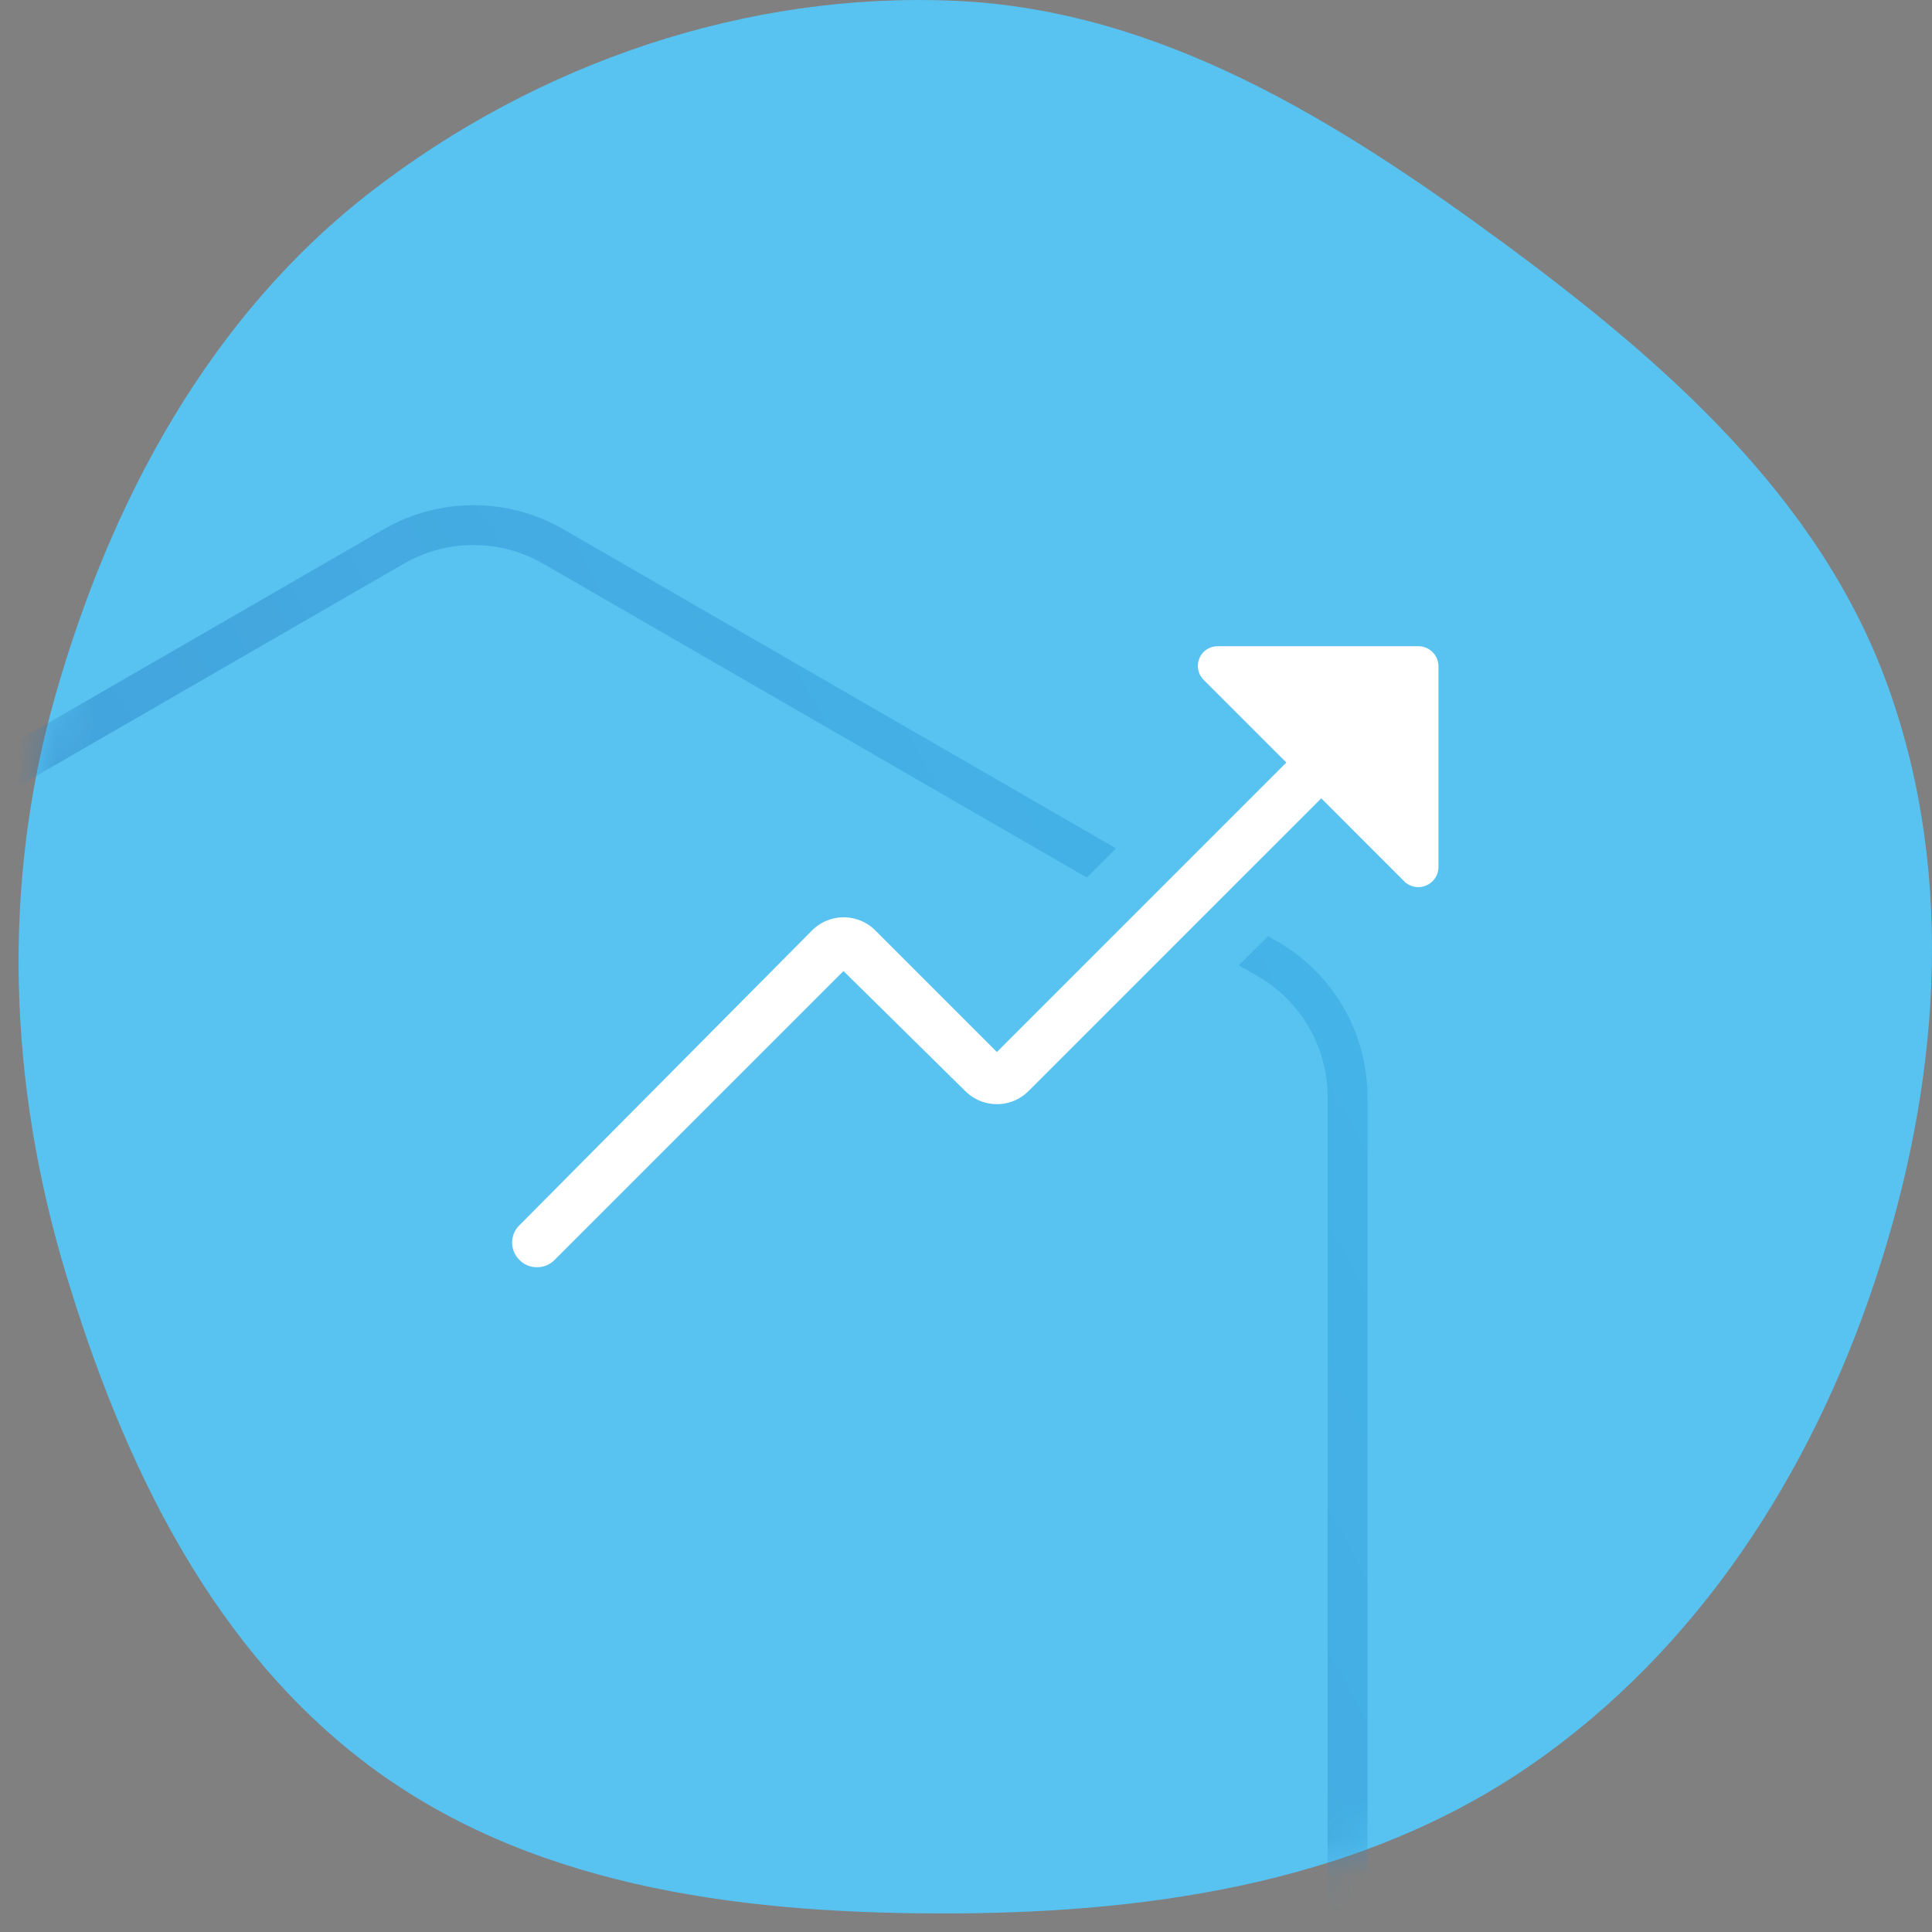 <svg width="52" height="52" viewBox="0 0 52 52" fill="none" xmlns="http://www.w3.org/2000/svg">
<rect x="0" y="0" width="52" height="52" fill="#808080" stroke="none"/>
<g clip-path="url(#clip0_803_14572)">
<path fill-rule="evenodd" clip-rule="evenodd" d="M25.737 0.023C31.243 0.273 36.04 3.28 40.459 6.533C44.825 9.749 49.007 13.422 50.822 18.494C52.667 23.644 52.189 29.286 50.465 34.477C48.744 39.656 45.703 44.41 41.175 47.526C36.703 50.605 31.189 51.469 25.737 51.499C20.259 51.529 14.601 50.884 10.174 47.697C5.751 44.513 3.317 39.418 1.76 34.236C0.237 29.165 0.036 23.853 1.479 18.759C2.97 13.494 5.638 8.518 9.998 5.15C14.459 1.704 20.08 -0.234 25.737 0.023Z" fill="#58C2F1"/>
<mask id="mask0_803_14572" style="mask-type:alpha" maskUnits="userSpaceOnUse" x="0" y="0" width="52" height="52">
<path fill-rule="evenodd" clip-rule="evenodd" d="M25.737 0.023C31.243 0.273 36.04 3.28 40.459 6.533C44.825 9.749 49.007 13.422 50.822 18.494C52.667 23.644 52.189 29.286 50.465 34.477C48.744 39.656 45.703 44.41 41.175 47.526C36.703 50.605 31.189 51.469 25.737 51.499C20.259 51.529 14.601 50.884 10.174 47.697C5.751 44.513 3.317 39.418 1.76 34.236C0.237 29.165 0.036 23.853 1.479 18.759C2.97 13.494 5.638 8.518 9.998 5.15C14.459 1.704 20.08 -0.234 25.737 0.023Z" fill="#58C2F1"/>
</mask>
<g mask="url(#mask0_803_14572)">
<path opacity="0.4" d="M10.599 14.708C11.927 13.942 13.563 13.942 14.891 14.708L34.125 25.813C35.453 26.58 36.27 27.997 36.27 29.53V51.739C36.27 53.273 35.453 54.69 34.125 55.456L14.891 66.561C13.563 67.328 11.927 67.328 10.599 66.561L-8.635 55.456C-9.963 54.69 -10.781 53.273 -10.781 51.739V29.53C-10.781 27.997 -9.963 26.58 -8.635 25.813L10.599 14.708Z" stroke="url(#paint0_linear_803_14572)" stroke-width="1.073"/>
</g>
<path d="M31.466 18.206C31.522 18.465 31.654 18.701 31.844 18.884L33.484 20.524L26.832 27.177L24.126 24.471L24.124 24.469C23.748 24.095 23.239 23.885 22.708 23.885C22.177 23.885 21.668 24.095 21.292 24.469L21.292 24.469L21.288 24.473L13.419 32.402C13.281 32.536 13.171 32.696 13.096 32.873C13.019 33.054 12.979 33.248 12.979 33.444C12.979 33.64 13.019 33.835 13.096 34.015C13.171 34.192 13.281 34.352 13.418 34.485C13.553 34.622 13.715 34.73 13.894 34.803C14.072 34.877 14.264 34.913 14.457 34.911C14.648 34.912 14.837 34.875 15.014 34.802C15.194 34.728 15.357 34.619 15.493 34.482C15.494 34.481 15.495 34.48 15.495 34.48L22.706 27.269L25.409 29.933C25.595 30.119 25.816 30.267 26.059 30.369C26.304 30.471 26.567 30.523 26.832 30.523C27.097 30.523 27.36 30.471 27.604 30.369C27.849 30.267 28.07 30.118 28.257 29.93C28.257 29.93 28.258 29.929 28.258 29.929L35.562 22.625L37.2 24.264C37.381 24.454 37.614 24.587 37.87 24.646C38.132 24.707 38.407 24.688 38.658 24.591C38.909 24.495 39.126 24.325 39.279 24.104C39.433 23.883 39.517 23.621 39.521 23.352L39.521 23.352V23.342V17.936C39.521 17.936 39.521 17.936 39.521 17.935C39.521 17.756 39.485 17.579 39.416 17.413C39.346 17.248 39.244 17.098 39.116 16.973C38.988 16.847 38.836 16.749 38.669 16.683C38.505 16.618 38.331 16.586 38.155 16.589H32.786C32.52 16.586 32.259 16.662 32.036 16.809C31.811 16.957 31.636 17.17 31.535 17.419C31.433 17.669 31.409 17.943 31.466 18.206Z" fill="white" stroke="#58C2F1" stroke-width="1.609"/>
</g>
<defs>
<linearGradient id="paint0_linear_803_14572" x1="37.017" y1="13.47" x2="-27.067" y2="48.161" gradientUnits="userSpaceOnUse">
<stop stop-color="#27A8E0"/>
<stop offset="1" stop-color="#204496"/>
</linearGradient>
<clipPath id="clip0_803_14572">
<rect width="51.5" height="51.5" fill="white" transform="translate(0.5)"/>
</clipPath>
</defs>
</svg>
